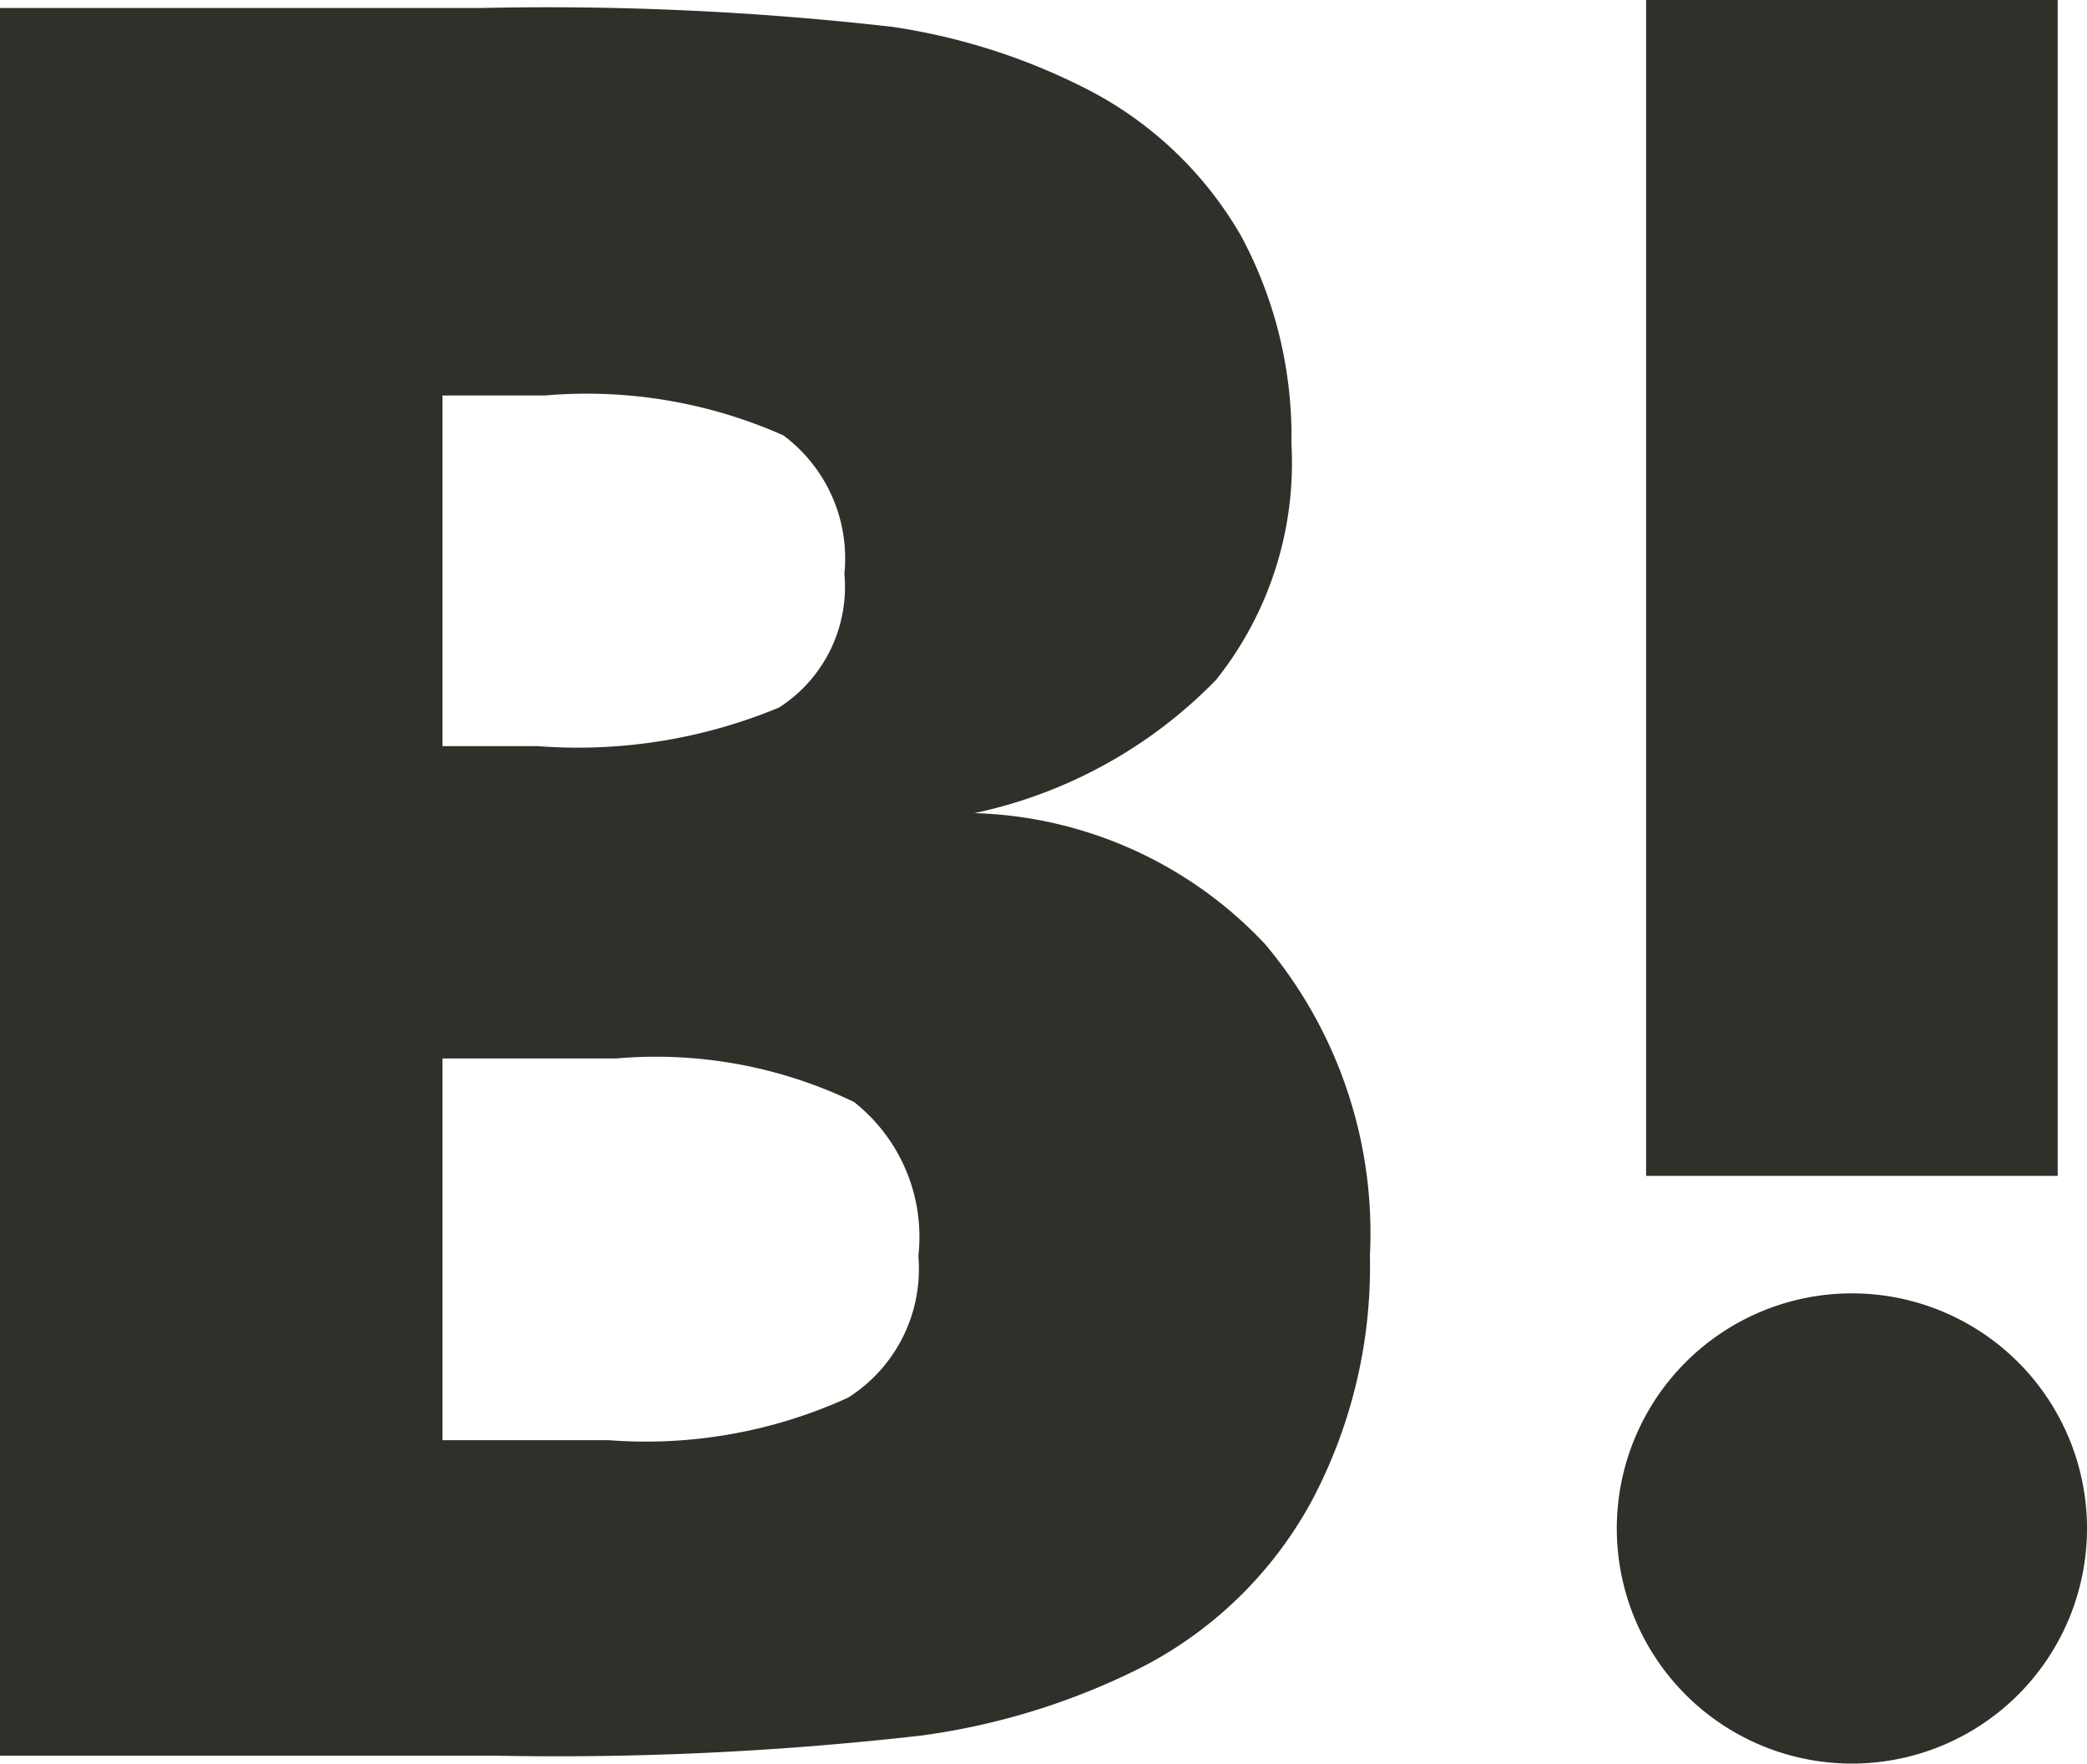 <svg xmlns="http://www.w3.org/2000/svg" width="20" height="16.901" viewBox="0 0 20 16.901">
  <defs>
    <style>
      .cls-1 {
        fill: #302f2a;
      }
    </style>
  </defs>
  <title>icon_hb_02</title>
  <g id="レイヤー_2" data-name="レイヤー 2">
    <g id="hb">
      <g>
        <rect class="cls-1" x="15.775" width="3.944" height="11.268"/>
        <path class="cls-1" d="M12.123,9.047A3.974,3.974,0,0,0,9.338,7.792a4.547,4.547,0,0,0,2.314-1.275,3.331,3.331,0,0,0,.724-2.263A4.052,4.052,0,0,0,11.893,2.26,3.598,3.598,0,0,0,10.479.887a6.013,6.013,0,0,0-1.93-.63,29.164,29.164,0,0,0-3.957-.18H0V16.824H4.731A30.685,30.685,0,0,0,8.84,16.63a6.675,6.675,0,0,0,2.109-.657,3.865,3.865,0,0,0,1.615-1.578,4.789,4.789,0,0,0,.564-2.364A4.298,4.298,0,0,0,12.123,9.047ZM4.24,3.79h.98a4.641,4.641,0,0,1,2.287.382A1.471,1.471,0,0,1,8.092,5.499,1.374,1.374,0,0,1,7.466,6.78a5.027,5.027,0,0,1-2.314.37H4.24ZM8.128,13.393a4.665,4.665,0,0,1-2.293.408H4.24V10.143h1.664a4.37,4.37,0,0,1,2.28.417,1.647,1.647,0,0,1,.617,1.476A1.46,1.46,0,0,1,8.128,13.393Z"/>
        <path class="cls-1" d="M17.747,12.394A2.253,2.253,0,1,0,20,14.647,2.253,2.253,0,0,0,17.747,12.394Z"/>
      </g>
    </g>
  </g>
</svg>
